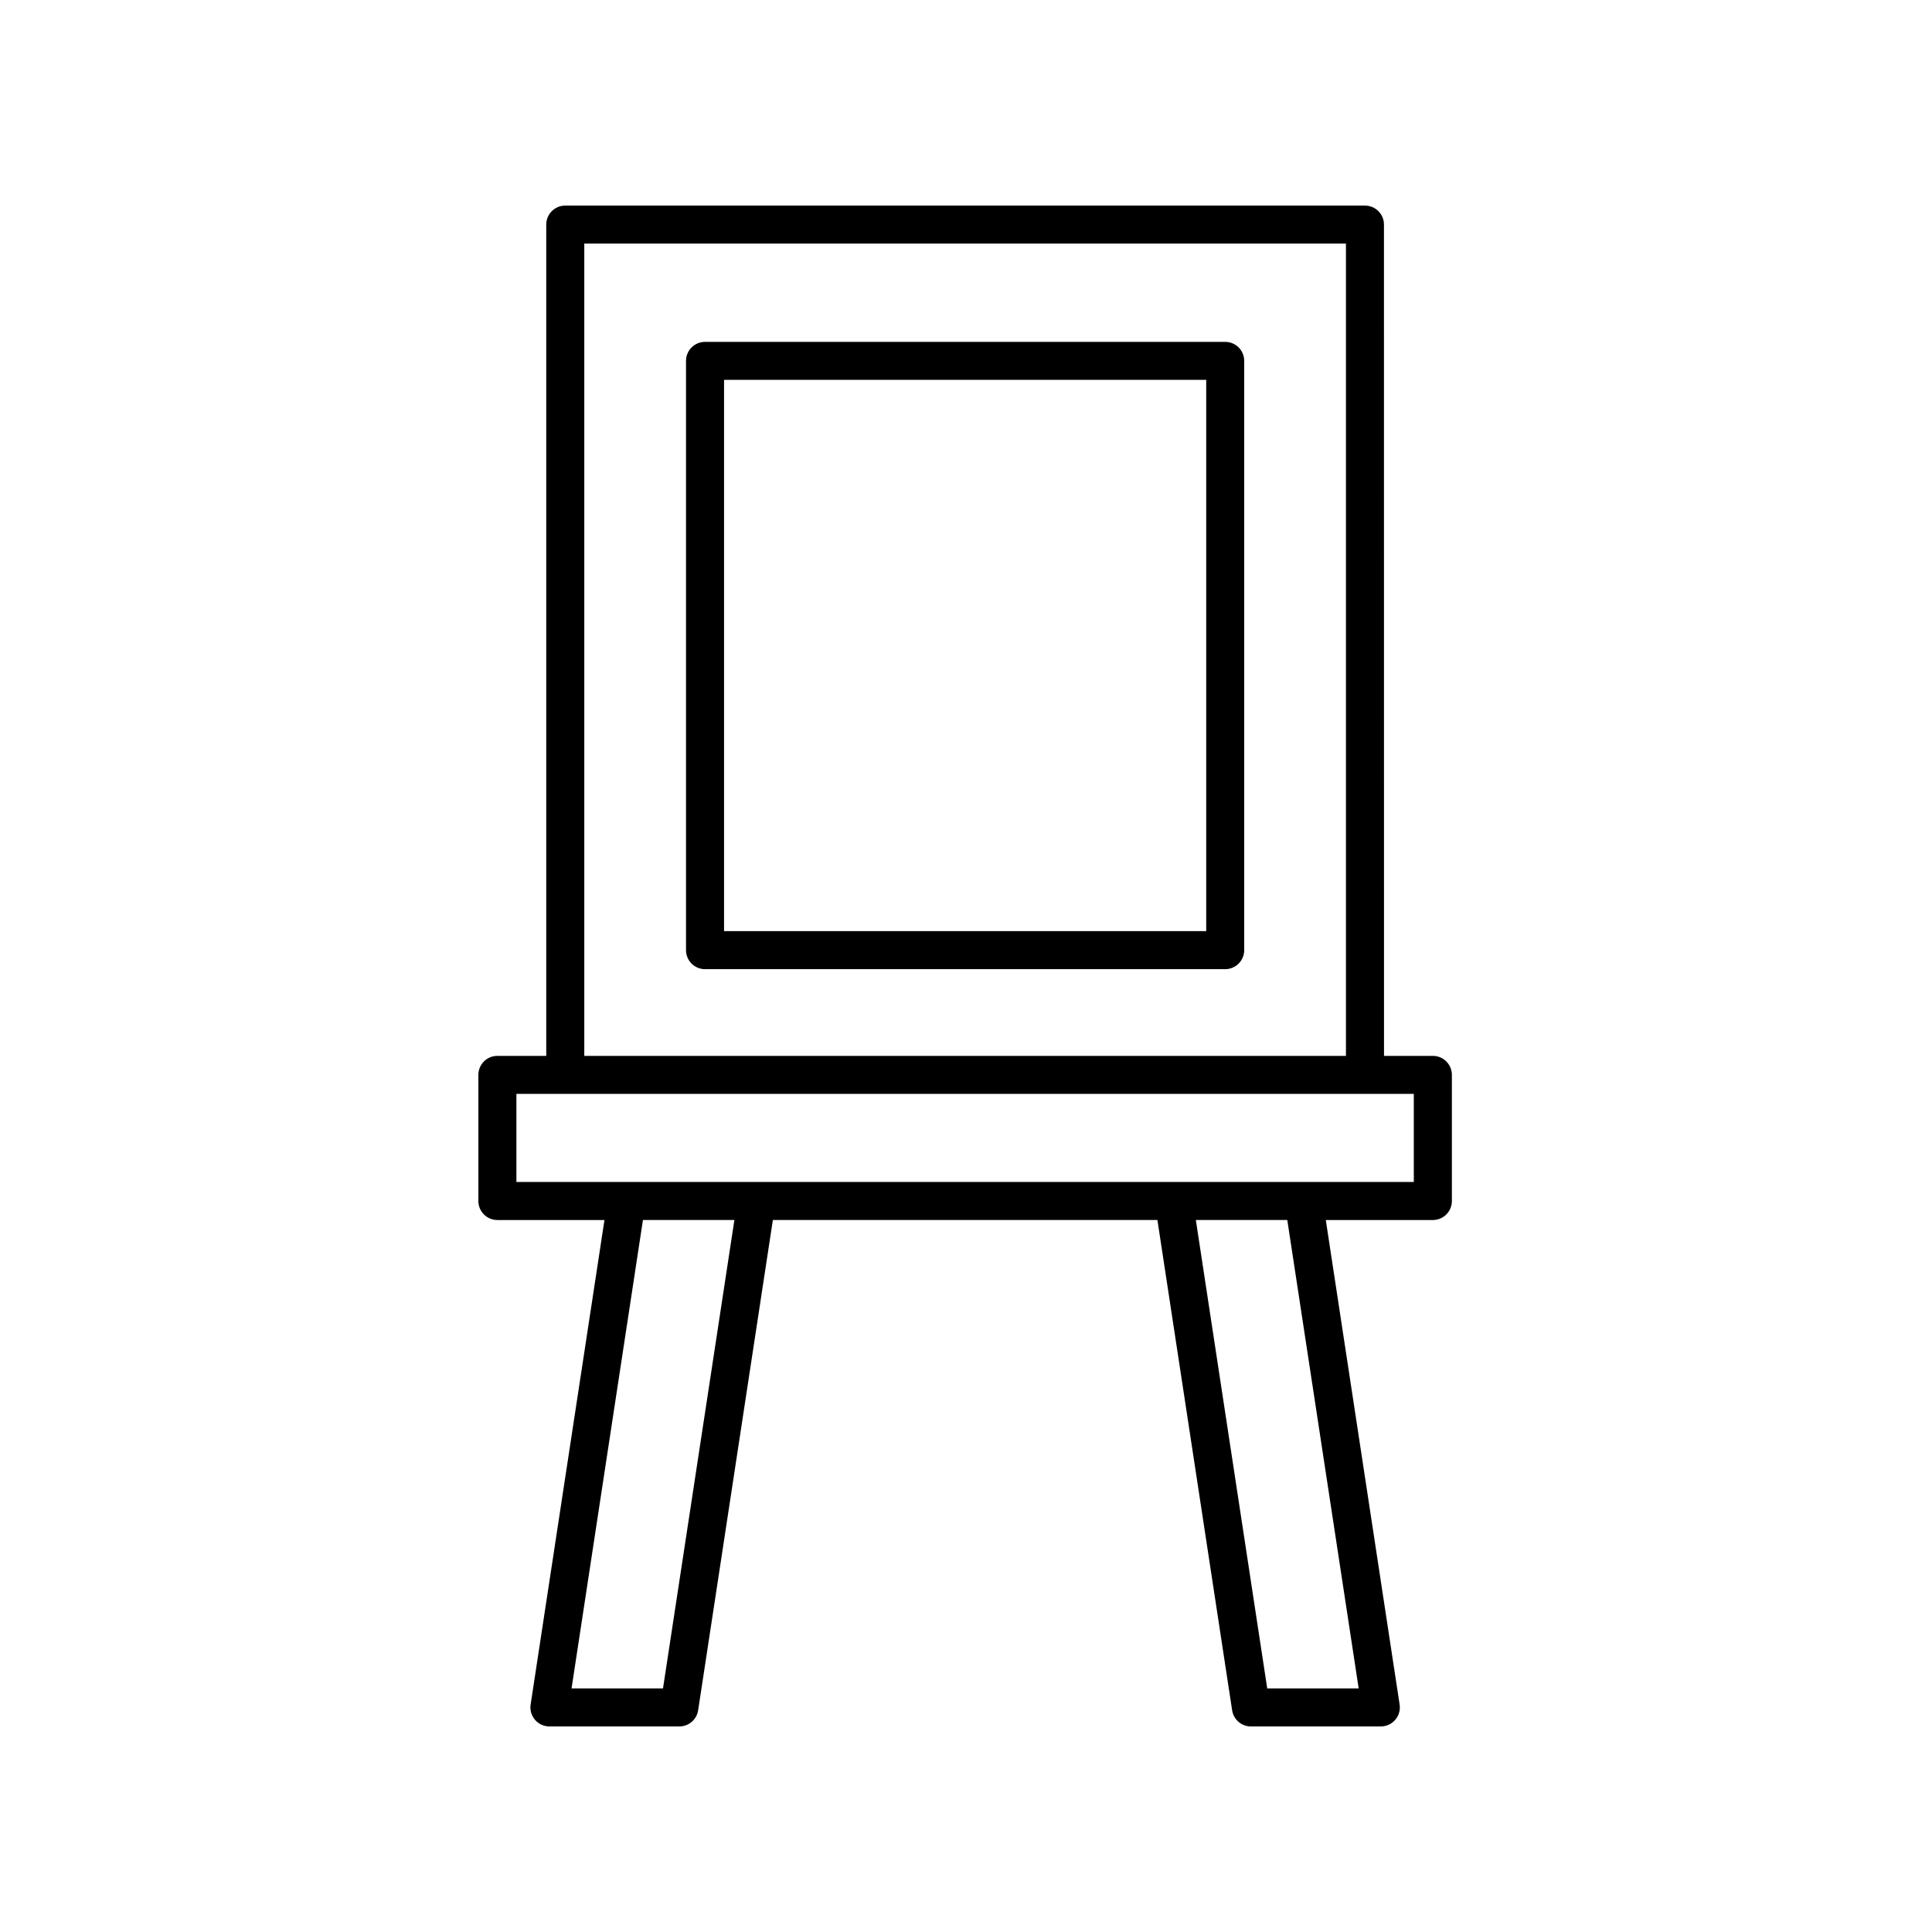 <?xml version="1.0" encoding="UTF-8"?>
<!-- Uploaded to: SVG Repo, www.svgrepo.com, Generator: SVG Repo Mixer Tools -->
<svg fill="#000000" width="800px" height="800px" version="1.1" viewBox="144 144 512 512" xmlns="http://www.w3.org/2000/svg">
 <g>
  <path d="m505.73 198.48h-211.93c-2.781 0-5.039 2.254-5.039 5.039v220.3h-12.949c-2.781 0-5.039 2.254-5.039 5.039v33.422c0 2.785 2.258 5.039 5.039 5.039h28.375l-19.566 128.41c-0.223 1.449 0.207 2.926 1.16 4.039 0.961 1.117 2.352 1.758 3.824 1.758h34.426c2.488 0 4.606-1.82 4.984-4.281l19.801-129.93h101.91l19.801 129.93c0.379 2.457 2.492 4.281 4.984 4.281h34.426c1.473 0 2.863-0.641 3.82-1.758 0.957-1.113 1.379-2.59 1.16-4.039l-19.566-128.41h28.375c2.781 0 5.039-2.254 5.039-5.039v-33.422c0-2.785-2.258-5.039-5.039-5.039h-12.949l-0.012-220.3c0-2.785-2.25-5.035-5.035-5.035zm-206.89 10.074h201.85v215.27h-201.85zm20.863 382.89h-24.234l18.918-124.13h24.234zm184.36 0h-24.234l-18.918-124.13h24.234zm14.609-134.21h-237.82v-23.348h237.82v23.348z"/>
  <path d="m468.7 234.6h-137.86c-2.781 0-5.039 2.254-5.039 5.039v156.16c0 2.785 2.258 5.039 5.039 5.039h137.85c2.781 0 5.039-2.254 5.039-5.039v-156.16c0-2.785-2.254-5.039-5.035-5.039zm-5.039 156.16h-127.78v-146.09h127.78z"/>
 </g>
</svg>